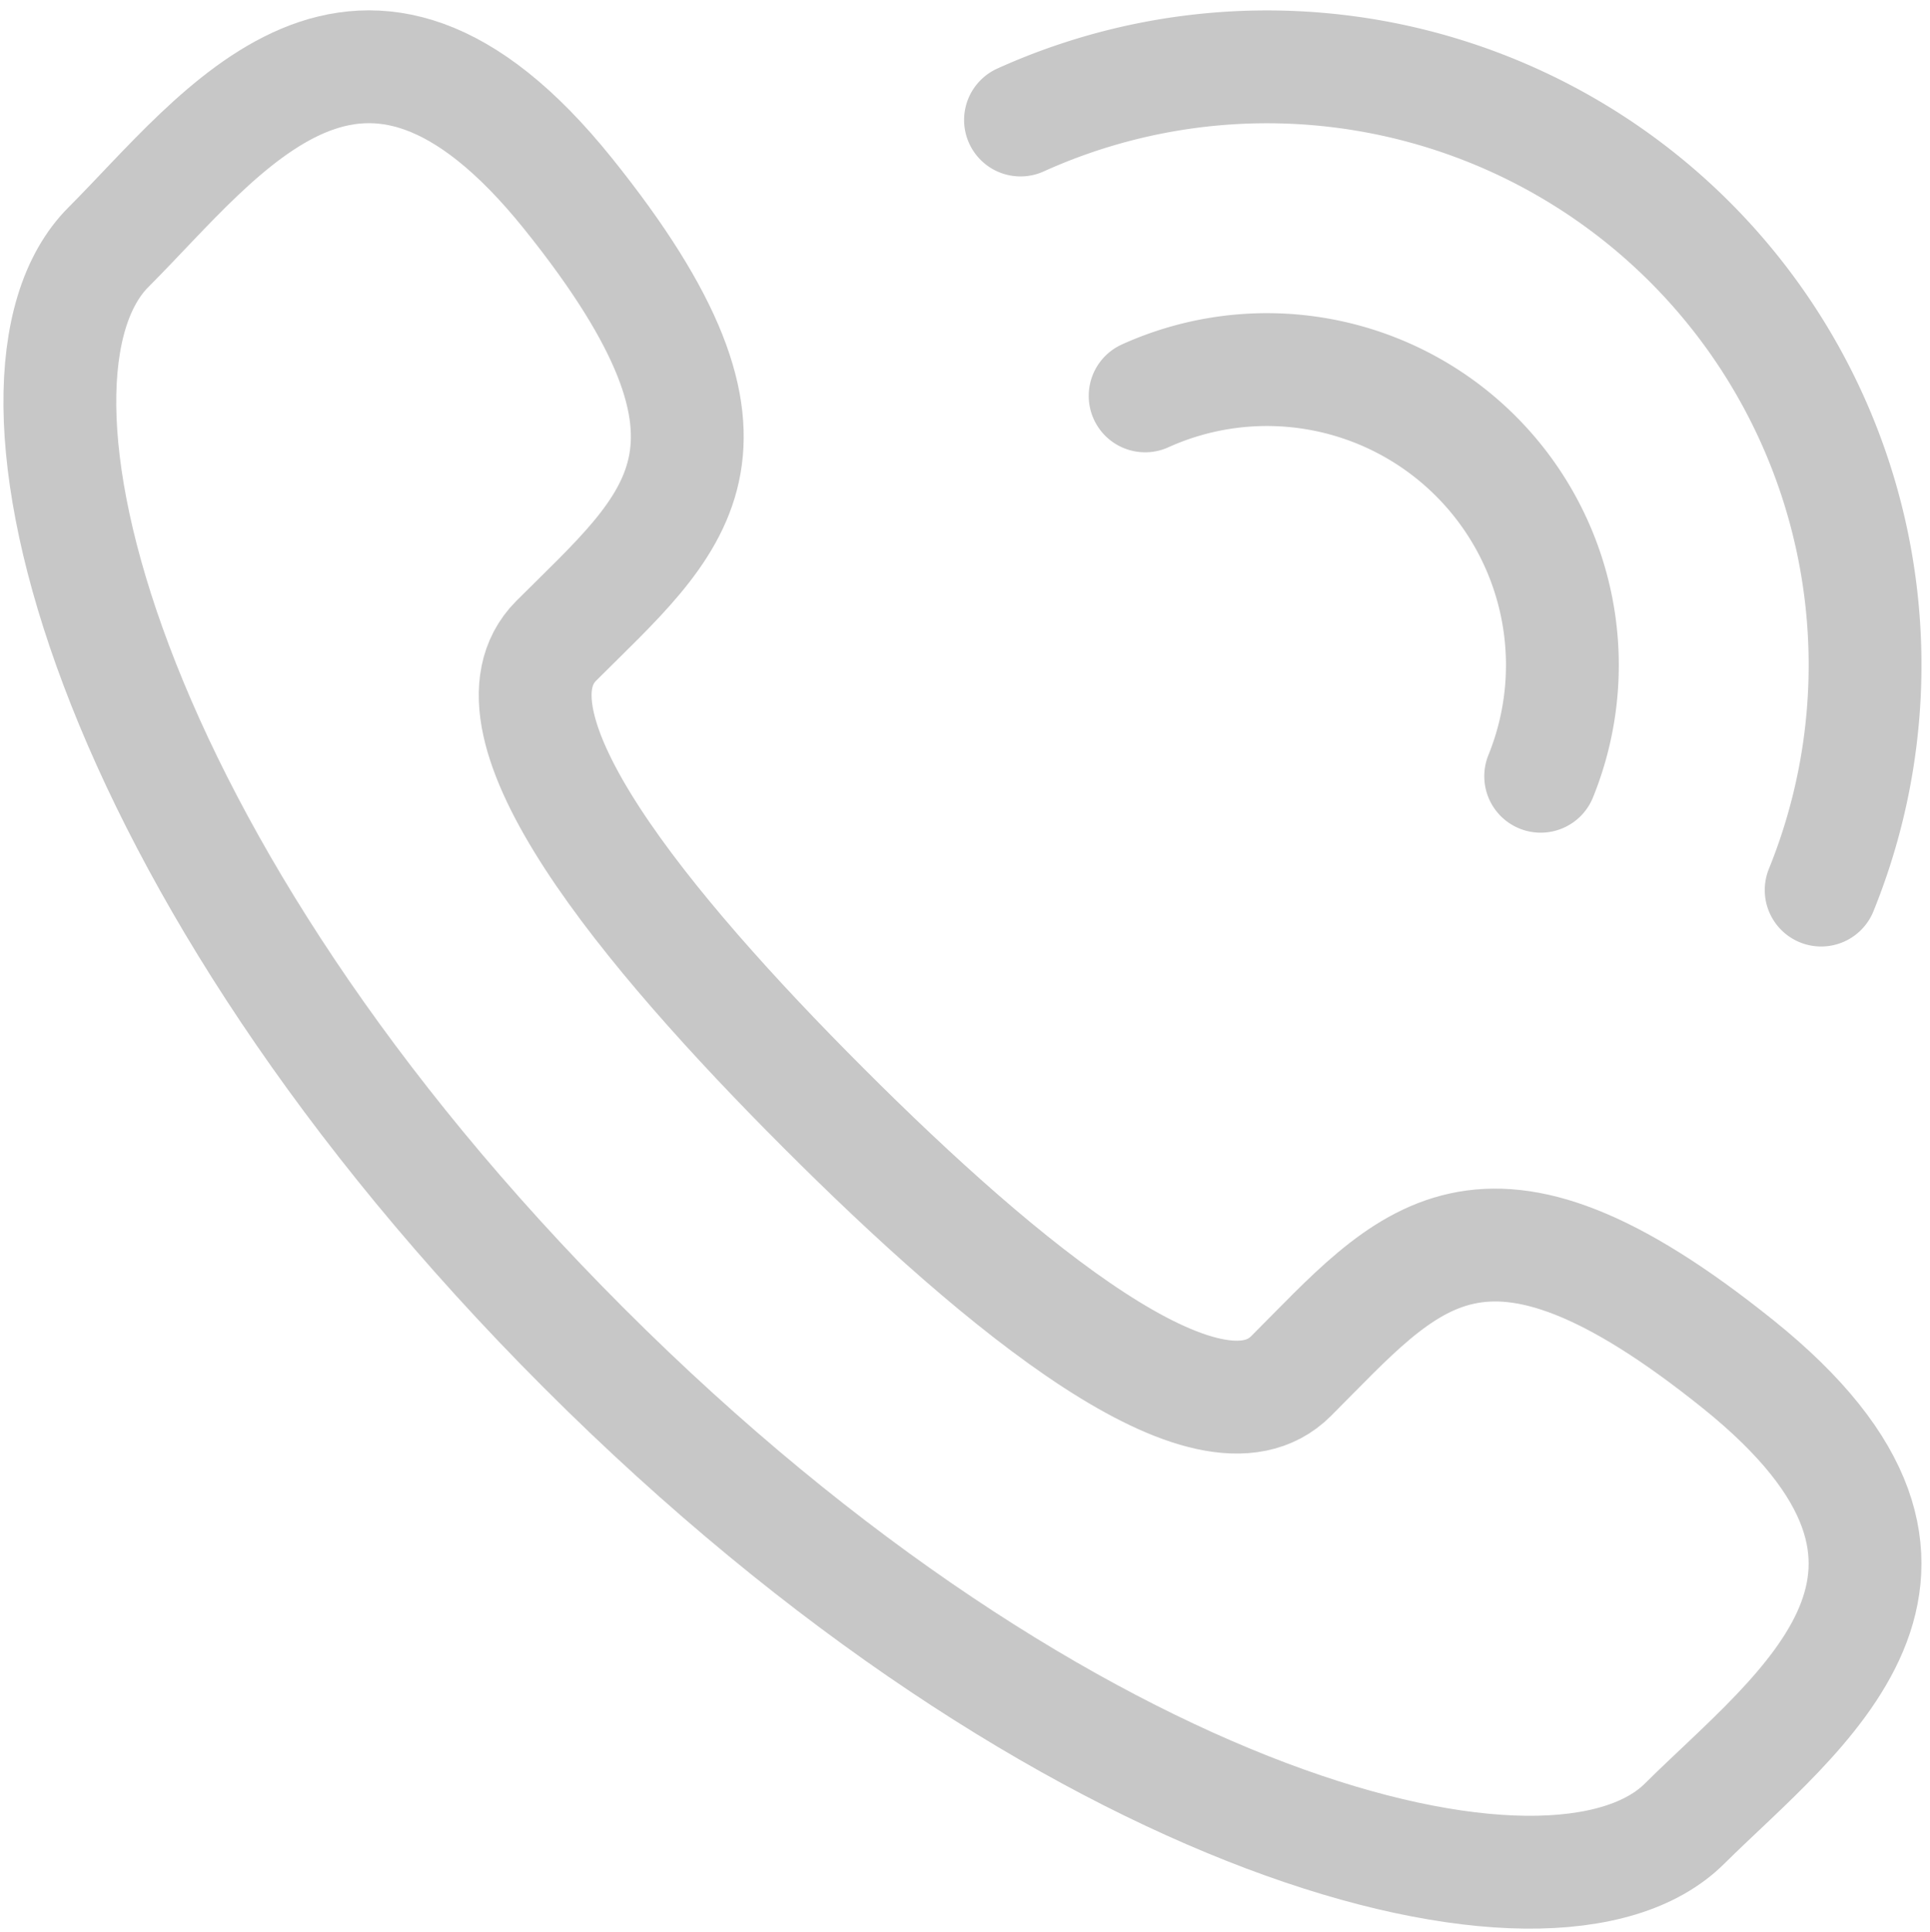 <svg xmlns="http://www.w3.org/2000/svg" width="25.66" height="25.685" viewBox="0 0 25.66 25.685"><defs><style>.a{fill:none;stroke:#c7c7c7;stroke-linecap:round;stroke-linejoin:round;stroke-width:1.5px;}</style></defs><g transform="translate(-830.828 -1705.854)"><g transform="translate(831.624 1706.745)"><path class="a" d="M841.781,1720.586c2.375,2.375,5.126,4.647,6.212,3.559,1.557-1.555,2.517-2.912,5.948-.154s.8,4.6-.713,6.1c-1.74,1.741-8.225.092-14.636-6.318s-8.06-12.9-6.32-14.636c1.511-1.511,3.347-4.143,6.106-.713s1.4,4.392-.155,5.948C837.136,1715.462,839.406,1718.211,841.781,1720.586Z" transform="translate(-831.624 -1706.745)"/></g><g transform="translate(844.396 1706.745)"><path class="a" d="M848.9,1711.91a3.928,3.928,0,0,1,5.259,5.056" transform="translate(-847.243 -1707.539)"/><path class="a" d="M846.916,1707.45a7.952,7.952,0,0,1,10.645,10.236" transform="translate(-846.916 -1706.746)"/></g></g></svg>
